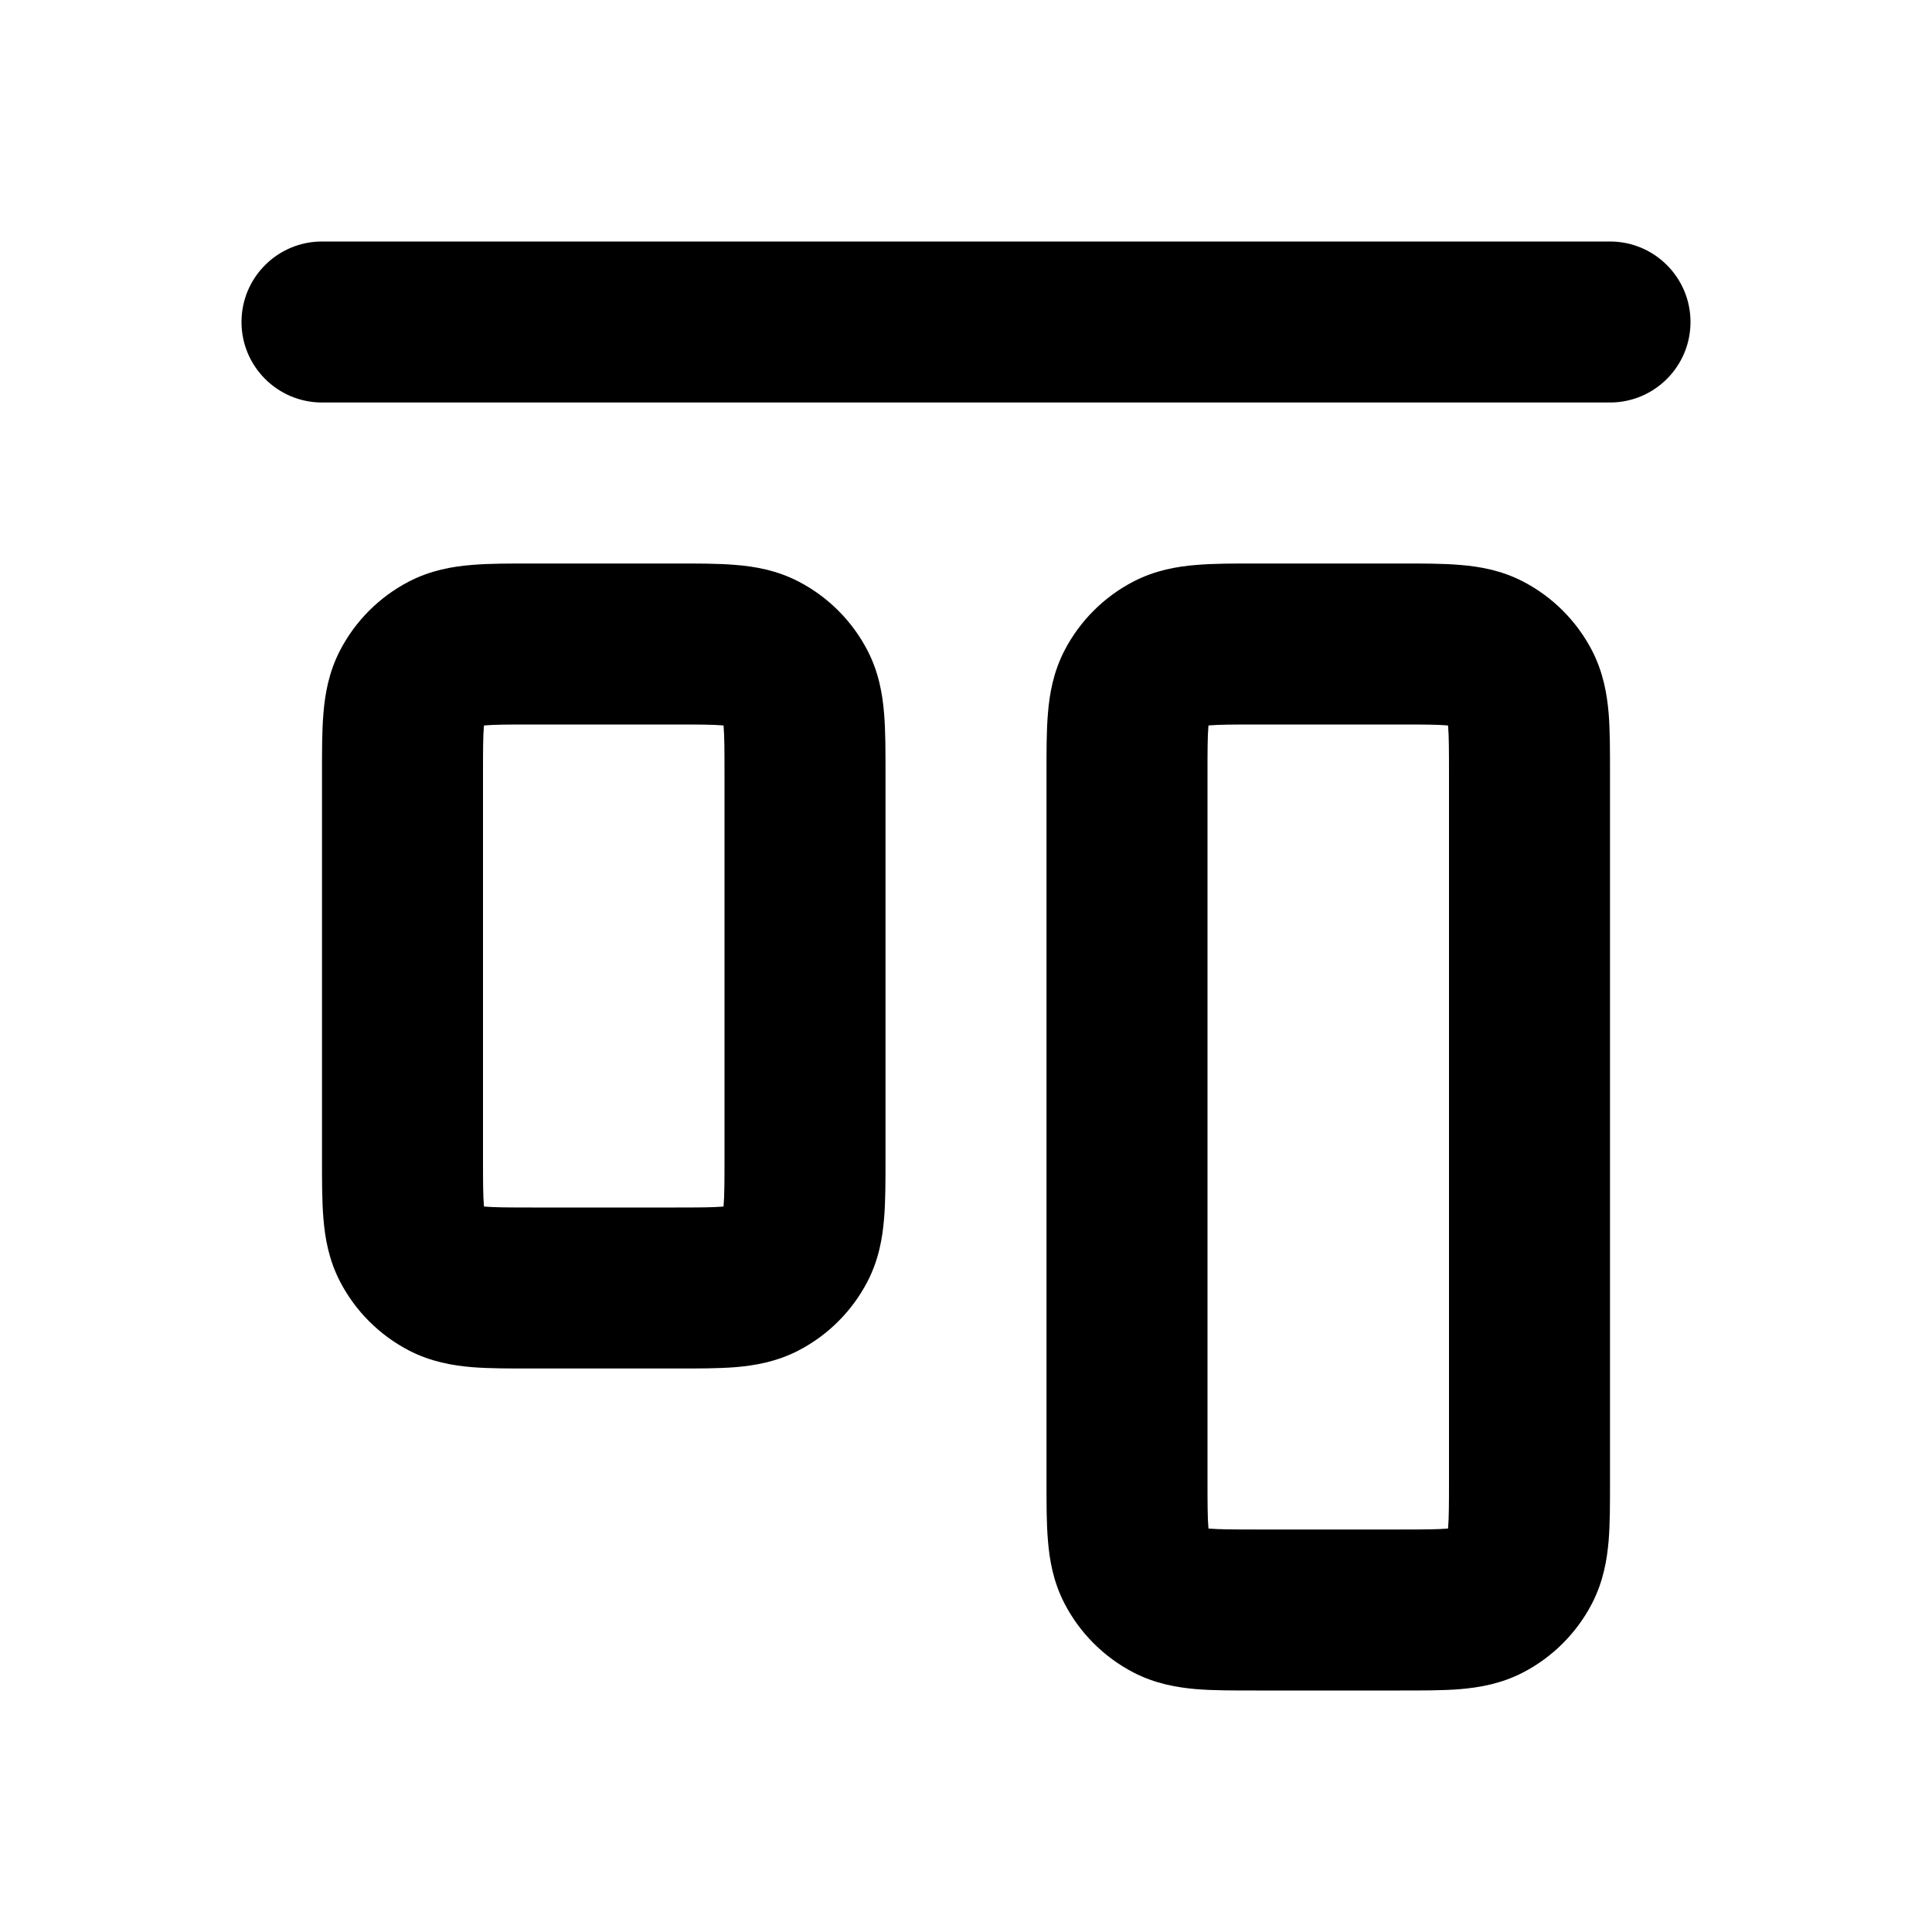 <?xml version="1.0" encoding="utf-8"?>
<svg width="800px" height="800px" viewBox="0 0 24 24" fill="none" xmlns="http://www.w3.org/2000/svg">
<path d="M4 3C3.448 3 3 3.448 3 4C3 4.552 3.448 5 4 5V3ZM20 5C20.552 5 21 4.552 21 4C21 3.448 20.552 3 20 3V5ZM5.539 15.887L5.078 16.775L5.539 15.887ZM5.113 15.461L4.225 15.922L5.113 15.461ZM9.887 15.461L10.775 15.922L9.887 15.461ZM9.461 15.887L9.922 16.775L9.461 15.887ZM9.461 8.113L9.922 7.225L9.461 8.113ZM9.887 8.539L10.775 8.078L9.887 8.539ZM5.539 8.113L5.078 7.225L5.539 8.113ZM5.113 8.539L4.225 8.078L5.113 8.539ZM14.539 19.887L14.078 20.775L14.539 19.887ZM14.113 19.461L13.225 19.922L14.113 19.461ZM18.887 19.461L19.775 19.922L18.887 19.461ZM18.461 19.887L18.922 20.775L18.461 19.887ZM18.461 8.113L18.922 7.225L18.461 8.113ZM18.887 8.539L19.775 8.078L18.887 8.539ZM14.539 8.113L14.078 7.225L14.539 8.113ZM14.113 8.539L13.225 8.078L14.113 8.539ZM4 5H20V3H4V5ZM6.61 9H8.39V7H6.61V9ZM9 9.61V14.39H11V9.61H9ZM8.39 15H6.61V17H8.39V15ZM6 14.39V9.61H4V14.39H6ZM6.61 15C6.308 15 6.143 14.999 6.025 14.989C5.918 14.98 5.942 14.97 6 15L5.078 16.775C5.353 16.918 5.627 16.963 5.859 16.983C6.08 17.001 6.342 17 6.61 17V15ZM4 14.39C4 14.658 3.999 14.92 4.018 15.14C4.037 15.373 4.082 15.647 4.225 15.922L6 15C6.03 15.058 6.019 15.082 6.011 14.975C6.001 14.857 6 14.691 6 14.39H4ZM6 15L4.225 15.922C4.415 16.287 4.713 16.585 5.078 16.775L6 15ZM9 14.39C9 14.691 8.999 14.857 8.989 14.975C8.981 15.082 8.97 15.058 9 15L10.775 15.922C10.918 15.647 10.963 15.373 10.982 15.14C11.001 14.92 11 14.658 11 14.39H9ZM8.39 17C8.658 17 8.92 17.001 9.141 16.983C9.373 16.963 9.647 16.918 9.922 16.775L9 15C9.058 14.97 9.082 14.98 8.975 14.989C8.857 14.999 8.692 15 8.39 15V17ZM9 15L9.922 16.775C10.287 16.585 10.585 16.287 10.775 15.922L9 15ZM8.39 9C8.692 9 8.857 9.001 8.975 9.011C9.082 9.019 9.058 9.03 9 9L9.922 7.225C9.647 7.082 9.373 7.037 9.141 7.018C8.92 6.999 8.658 7 8.39 7V9ZM11 9.61C11 9.342 11.001 9.08 10.982 8.859C10.963 8.627 10.918 8.353 10.775 8.078L9 9C8.97 8.942 8.981 8.918 8.989 9.025C8.999 9.143 9 9.308 9 9.61H11ZM9 9L10.775 8.078C10.585 7.713 10.287 7.415 9.922 7.225L9 9ZM6.61 7C6.342 7 6.08 6.999 5.859 7.018C5.627 7.037 5.353 7.082 5.078 7.225L6 9C5.942 9.03 5.918 9.019 6.025 9.011C6.143 9.001 6.308 9 6.61 9V7ZM6 9.61C6 9.308 6.001 9.143 6.011 9.025C6.019 8.918 6.03 8.942 6 9L4.225 8.078C4.082 8.353 4.037 8.627 4.018 8.859C3.999 9.08 4 9.342 4 9.61H6ZM5.078 7.225C4.713 7.415 4.415 7.713 4.225 8.078L6 9L5.078 7.225ZM15.61 9H17.39V7H15.61V9ZM18 9.61V18.39H20V9.61H18ZM17.39 19H15.61V21H17.39V19ZM15 18.39V9.61H13V18.39H15ZM15.61 19C15.309 19 15.143 18.999 15.025 18.989C14.918 18.98 14.942 18.97 15 19L14.078 20.775C14.353 20.918 14.627 20.963 14.86 20.983C15.08 21.001 15.342 21 15.61 21V19ZM13 18.39C13 18.658 12.999 18.92 13.018 19.14C13.037 19.373 13.082 19.647 13.225 19.922L15 19C15.03 19.058 15.02 19.081 15.011 18.975C15.001 18.857 15 18.692 15 18.39H13ZM15 19L13.225 19.922C13.415 20.287 13.713 20.585 14.078 20.775L15 19ZM18 18.39C18 18.692 17.999 18.857 17.989 18.975C17.98 19.081 17.97 19.058 18 19L19.775 19.922C19.918 19.647 19.963 19.373 19.983 19.14C20.001 18.92 20 18.658 20 18.39H18ZM17.39 21C17.658 21 17.92 21.001 18.14 20.983C18.373 20.963 18.647 20.918 18.922 20.775L18 19C18.058 18.97 18.081 18.98 17.975 18.989C17.857 18.999 17.692 19 17.39 19V21ZM18 19L18.922 20.775C19.287 20.585 19.585 20.287 19.775 19.922L18 19ZM17.39 9C17.692 9 17.857 9.001 17.975 9.011C18.081 9.019 18.058 9.03 18 9L18.922 7.225C18.647 7.082 18.373 7.037 18.14 7.018C17.92 6.999 17.658 7 17.39 7V9ZM20 9.61C20 9.342 20.001 9.08 19.983 8.859C19.963 8.627 19.918 8.353 19.775 8.078L18 9C17.97 8.942 17.98 8.918 17.989 9.025C17.999 9.143 18 9.308 18 9.61H20ZM18 9L19.775 8.078C19.585 7.713 19.287 7.415 18.922 7.225L18 9ZM15.61 7C15.342 7 15.08 6.999 14.86 7.018C14.627 7.037 14.353 7.082 14.078 7.225L15 9C14.942 9.03 14.918 9.019 15.025 9.011C15.143 9.001 15.309 9 15.61 9V7ZM15 9.61C15 9.308 15.001 9.143 15.011 9.025C15.02 8.918 15.03 8.942 15 9L13.225 8.078C13.082 8.353 13.037 8.627 13.018 8.859C12.999 9.08 13 9.342 13 9.61H15ZM14.078 7.225C13.713 7.415 13.415 7.713 13.225 8.078L15 9L14.078 7.225Z" fill="#000000"/>
</svg>